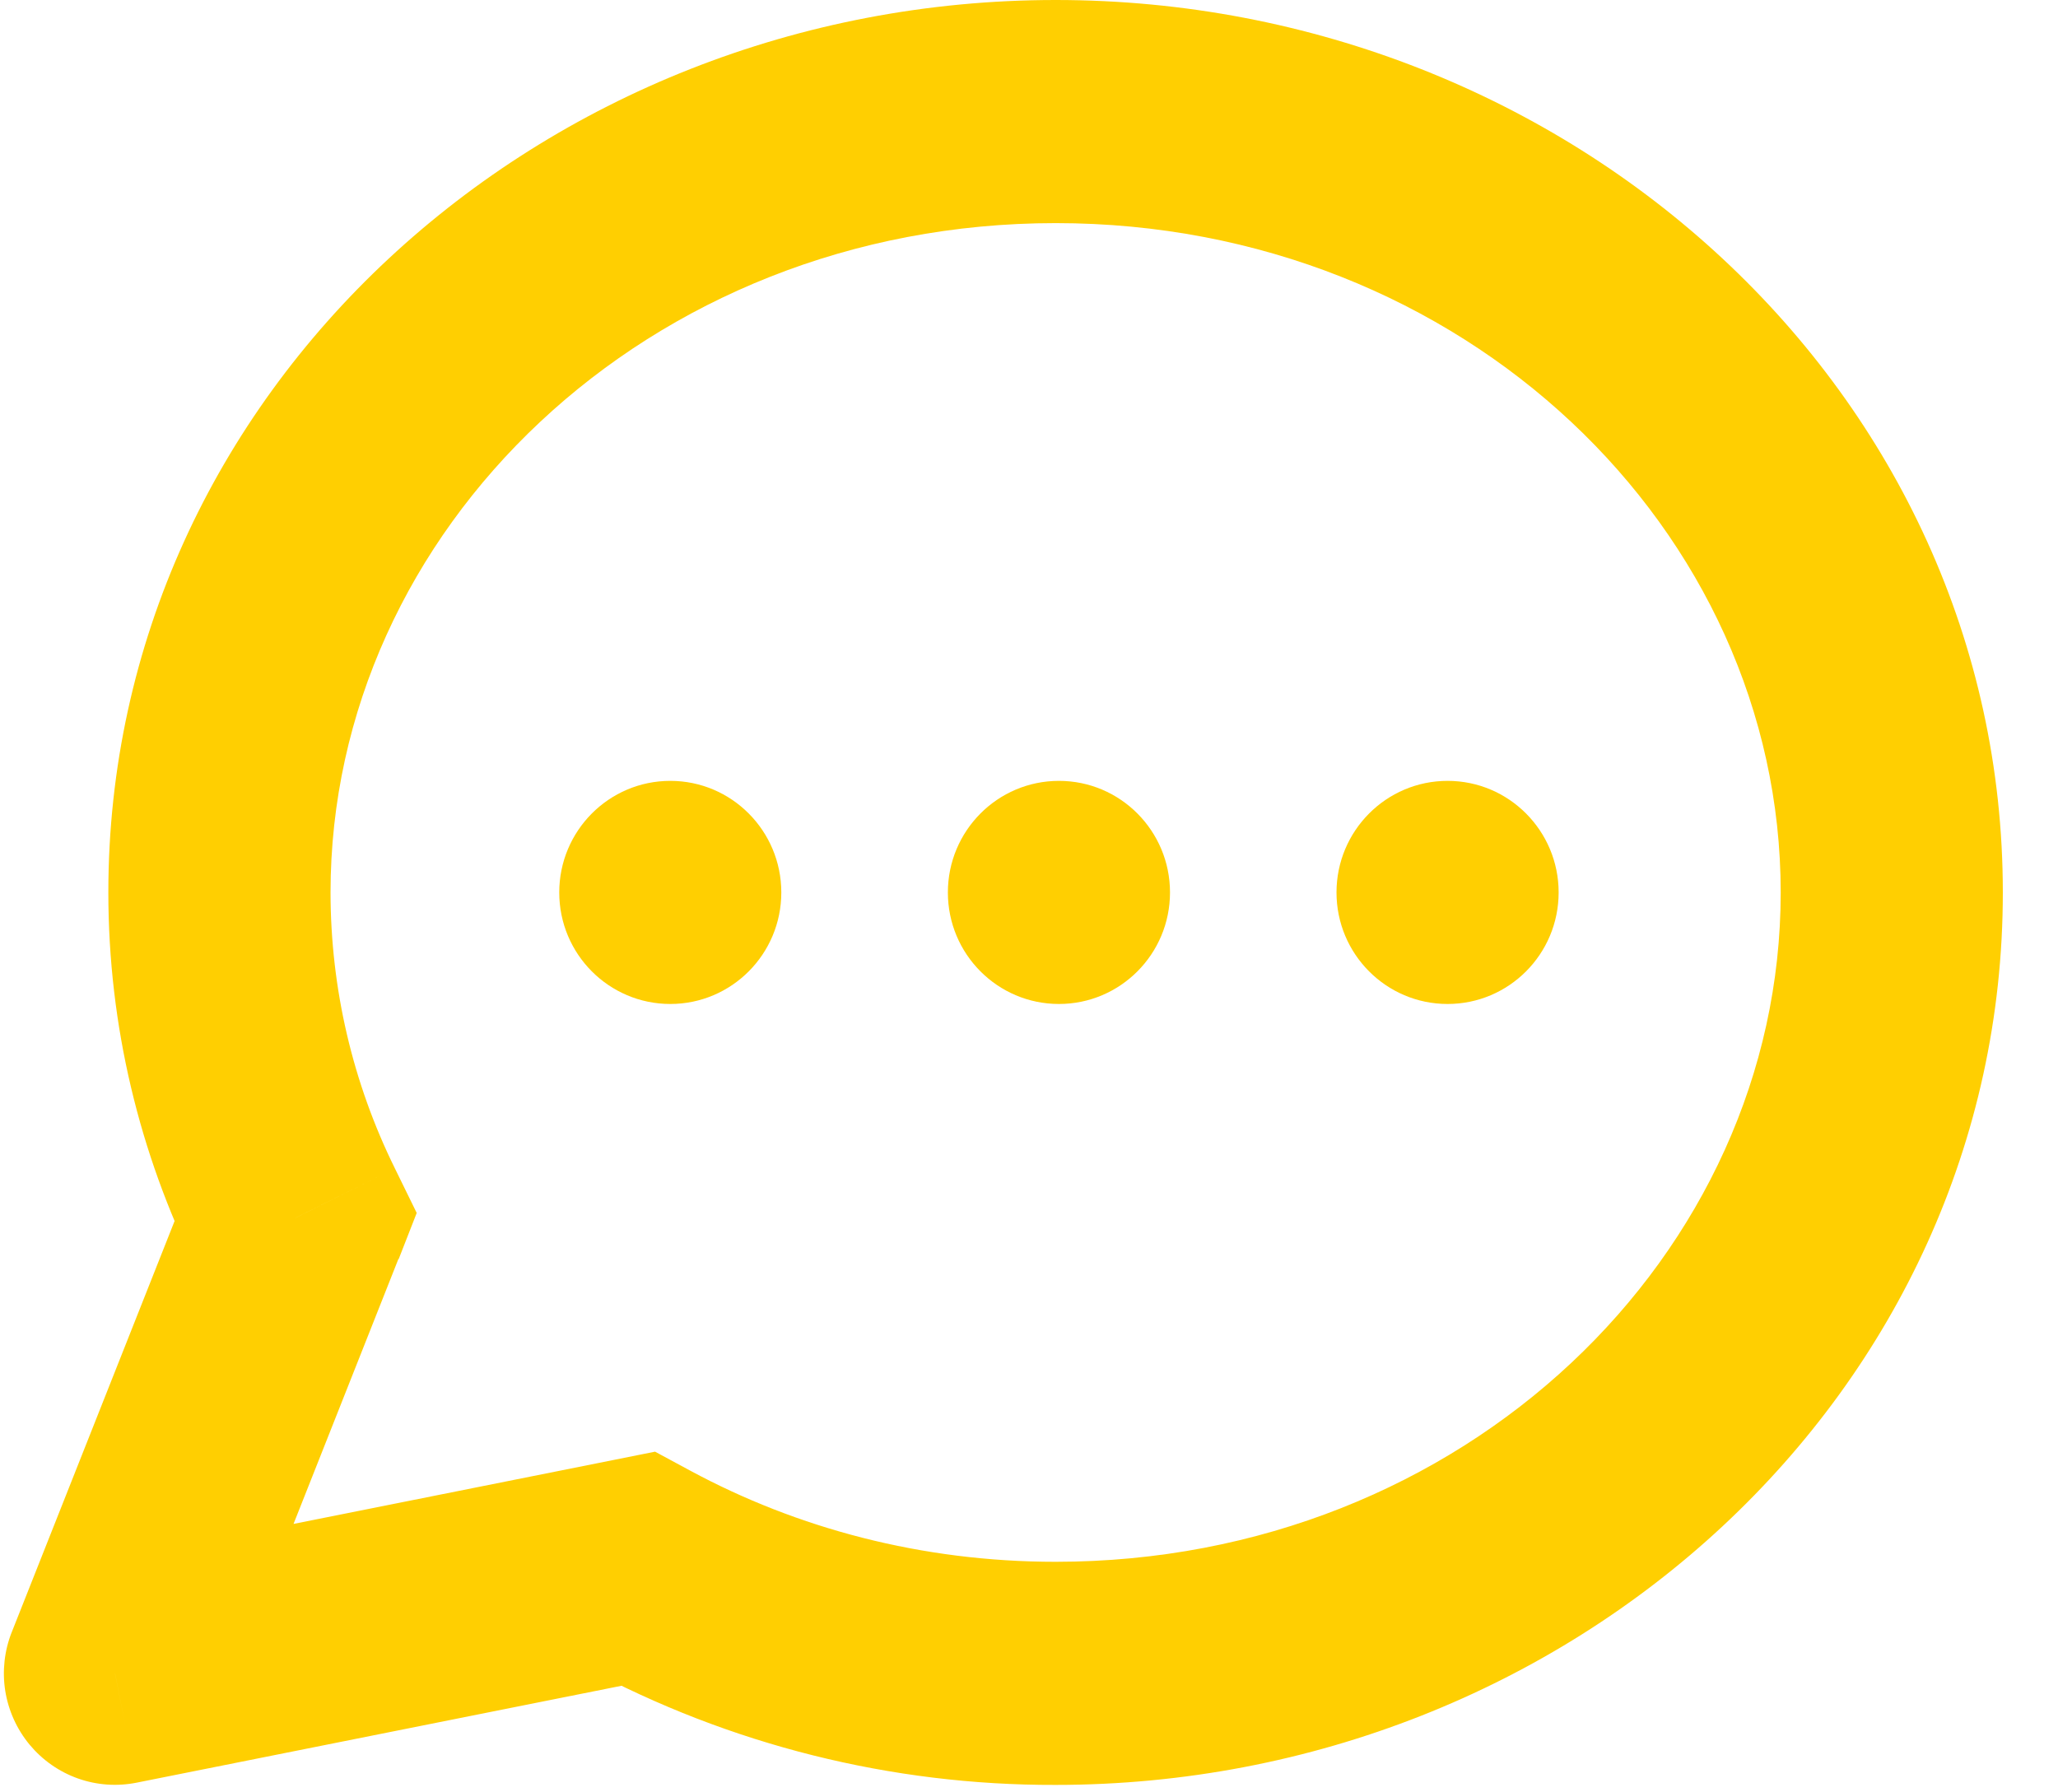 <svg xmlns="http://www.w3.org/2000/svg" width="31" height="27" viewBox="0 0 31 27" fill="none"><path d="M1.732 25.207L0.177 24.586C0.066 24.867 0.032 25.172 0.079 25.471C0.127 25.77 0.254 26.05 0.446 26.282C0.639 26.514 0.89 26.69 1.174 26.791C1.458 26.892 1.764 26.913 2.059 26.854L1.732 25.207ZM9.604 23.634L10.397 22.154L9.867 21.868L9.278 21.986L9.604 23.634ZM4.449 18.346L6.005 18.968L6.277 18.272L5.949 17.602L4.449 18.346ZM26.823 13.444C26.823 18.899 22.051 23.527 15.9 23.527V26.888C23.663 26.888 30.169 20.983 30.169 13.444H26.823ZM4.979 13.444C4.979 7.989 9.753 3.361 15.902 3.361V0C8.139 0 1.632 5.905 1.632 13.444H4.979ZM15.902 3.361C22.051 3.361 26.823 7.989 26.823 13.444H30.169C30.169 5.905 23.665 0 15.902 0V3.361ZM15.9 23.527C13.885 23.527 12.008 23.023 10.397 22.154L8.811 25.113C10.992 26.285 13.427 26.895 15.9 26.888V23.527ZM2.059 26.854L9.93 25.281L9.278 21.986L1.406 23.559L2.059 26.856V26.854ZM5.949 17.602C5.311 16.309 4.98 14.887 4.979 13.444H1.632C1.632 15.46 2.104 17.373 2.947 19.09L5.949 17.602ZM2.895 17.724L0.177 24.587L3.285 25.828L6.001 18.966L2.893 17.724H2.895Z" fill="#FFCF01"></path><path d="M10.097 15.124C11.02 15.124 11.769 14.372 11.769 13.444C11.769 12.516 11.02 11.763 10.097 11.763C9.173 11.763 8.424 12.516 8.424 13.444C8.424 14.372 9.173 15.124 10.097 15.124Z" fill="#FFCF01"></path><path d="M15.951 15.124C16.875 15.124 17.624 14.372 17.624 13.444C17.624 12.516 16.875 11.763 15.951 11.763C15.027 11.763 14.278 12.516 14.278 13.444C14.278 14.372 15.027 15.124 15.951 15.124Z" fill="#FFCF01"></path><path d="M21.805 15.124C22.729 15.124 23.478 14.372 23.478 13.444C23.478 12.516 22.729 11.763 21.805 11.763C20.881 11.763 20.132 12.516 20.132 13.444C20.132 14.372 20.881 15.124 21.805 15.124Z" fill="#FFCF01"></path></svg>